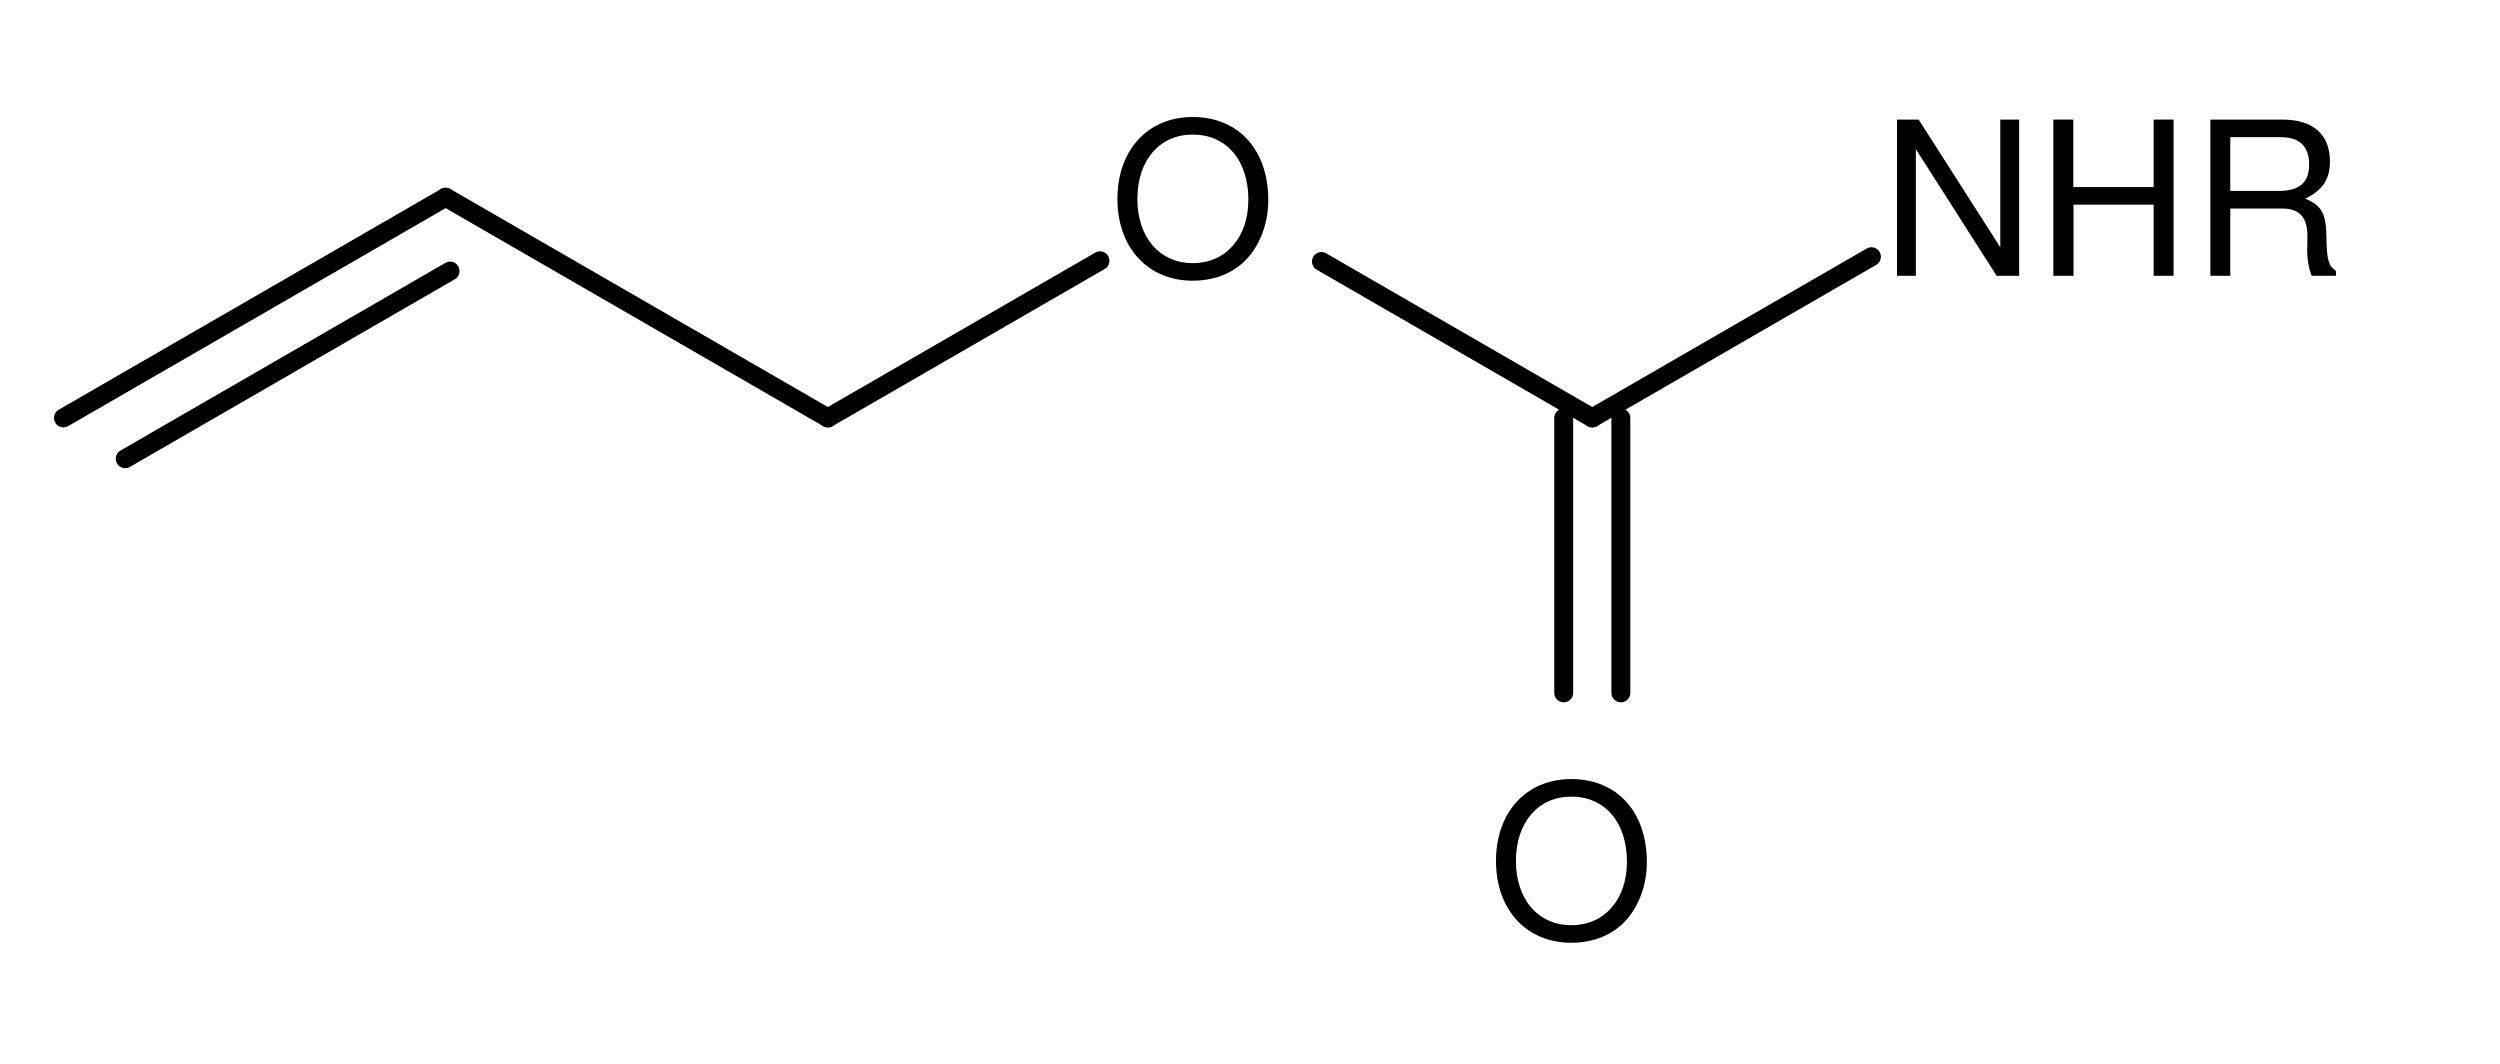 <?xml version="1.0" encoding="UTF-8" standalone="no"?>
<svg
   xmlns:cdml="http://www.freesoftware.fsf.org/bkchem/cdml"
   xmlns:dc="http://purl.org/dc/elements/1.1/"
   xmlns:cc="http://creativecommons.org/ns#"
   xmlns:rdf="http://www.w3.org/1999/02/22-rdf-syntax-ns#"
   xmlns:svg="http://www.w3.org/2000/svg"
   xmlns="http://www.w3.org/2000/svg"
   xmlns:sodipodi="http://sodipodi.sourceforge.net/DTD/sodipodi-0.dtd"
   xmlns:inkscape="http://www.inkscape.org/namespaces/inkscape"
   height="33.758mm"
   version="1.0"
   viewBox="0 0 350 149"
   width="79.297mm"
   id="svg2904"
   inkscape:version="0.47 r22583"
   sodipodi:docname="alloc-NR.svg">
  <defs
     id="defs2944">
    <inkscape:perspective
       sodipodi:type="inkscape:persp3d"
       inkscape:vp_x="0 : 59.80714 : 1"
       inkscape:vp_y="0 : 1000 : 0"
       inkscape:vp_z="280.97321 : 59.80714 : 1"
       inkscape:persp3d-origin="140.4866 : 39.871427 : 1"
       id="perspective2948" />
  </defs>
  <sodipodi:namedview
     pagecolor="#ffffff"
     bordercolor="#666666"
     borderopacity="1"
     objecttolerance="10"
     gridtolerance="10"
     guidetolerance="10"
     inkscape:pageopacity="0"
     inkscape:pageshadow="2"
     inkscape:window-width="640"
     inkscape:window-height="491"
     id="namedview2942"
     showgrid="false"
     inkscape:zoom="1.9076552"
     inkscape:cx="140.4866"
     inkscape:cy="59.80714"
     inkscape:window-x="0"
     inkscape:window-y="0"
     inkscape:window-maximized="0"
     inkscape:current-layer="svg2904" />
  <g
     font-family="Helvetica"
     font-size="12pt"
     stroke-linecap="round"
     transform="translate(-277,-121)"
     id="g2906">
    <g
       stroke="#000000"
       stroke-width="2.648"
       id="g2908">
      <path
         style=""
         d="m 462,157.61 37.92,21.9"
         id="line2910" />
    </g>
    <g
       stroke="#000000"
       stroke-width="2.648"
       id="g2912">
      <path
         style=""
         d="M 392.9,179.51 339.39,148.61"
         id="line2914" />
    </g>
    <g
       stroke="#000000"
       stroke-width="2.648"
       id="g2916">
      <path
         style=""
         d="m 503.92,179.51 0,38.49"
         id="line2918" />
      <path
         style=""
         d="m 495.92,179.51 0,38.49"
         id="line2920" />
    </g>
    <g
       stroke="#000000"
       stroke-width="2.648"
       id="g2922">
      <path
         style=""
         d="M 499.92,179.51 539,156.94"
         id="line2924" />
    </g>
    <g
       stroke="#000000"
       stroke-width="2.648"
       id="g2926">
      <path
         style=""
         d="m 392.9,179.51 38.1,-22"
         id="line2928" />
    </g>
    <g
       stroke="#000000"
       stroke-width="2.648"
       id="g2930">
      <path
         style=""
         d="M 339.39,148.61 285.88,179.51"
         id="line2932" />
      <path
         style=""
         d="M 340.01,158.95 294.53,185.22"
         id="line2934" />
    </g>
    <g
       style="font-size:30px;fill:#000000;font-family:helvetica"
       id="text2936">
      <path
         d="m 443.97,137.38 c -6.27,0 -10.53,4.62 -10.53,11.46 0,6.84 4.26,11.46 10.56,11.46 2.64,0 5.01,-0.81 6.78,-2.31 2.37,-2.01 3.78,-5.4 3.78,-8.97 0,-7.05 -4.17,-11.64 -10.59,-11.64 m 0,2.46 c 4.74,0 7.8,3.6 7.8,9.12 0,5.28 -3.15,8.88 -7.77,8.88 -4.65,0 -7.77,-3.6 -7.77,-9 0,-5.4 3.12,-9 7.74,-9"
         style="font-size:30px;fill:#000000;font-family:helvetica"
         id="path2959" />
    </g>
    <g
       style="font-size:30px;fill:#000000;font-family:helvetica"
       id="text2938">
      <path
         d="m 496.97,230.07 c -6.27,0 -10.53,4.62 -10.53,11.46 0,6.84 4.26,11.46 10.56,11.46 2.64,0 5.01,-0.81 6.78,-2.31 2.37,-2.01 3.78,-5.4 3.78,-8.97 0,-7.05 -4.17,-11.64 -10.59,-11.64 m 0,2.46 c 4.74,0 7.8,3.6 7.8,9.12 0,5.28 -3.15,8.88 -7.77,8.88 -4.65,0 -7.77,-3.6 -7.77,-9 0,-5.4 3.12,-9 7.74,-9"
         style="font-size:30px;fill:#000000;font-family:helvetica"
         id="path2962" />
    </g>
    <g
       style="font-size:30px;fill:#000000;font-family:helvetica"
       id="text2940">
      <path
         d="m 559.68,137.74 -2.64,0 0,17.88 -11.43,-17.88 -3.03,0 0,21.87 2.64,0 0,-17.73 11.31,17.73 3.15,0 0,-21.87"
         style="font-size:30px;fill:#000000;font-family:helvetica"
         id="path2965" />
      <path
         d="m 578.51,149.65 0,9.96 2.79,0 0,-21.87 -2.79,0 0,9.45 -11.25,0 0,-9.45 -2.79,0 0,21.87 2.82,0 0,-9.96 11.22,0"
         style="font-size:30px;fill:#000000;font-family:helvetica"
         id="path2967" />
      <path
         d="m 589.239,150.19 7.2,0 c 2.49,0 3.6,1.2 3.6,3.9 l -0.03,1.95 c 0,1.35 0.24,2.67 0.63,3.57 l 3.39,0 0,-0.69 c -1.05,-0.72 -1.26,-1.5 -1.32,-4.41 -0.03,-3.6 -0.6,-4.68 -2.97,-5.7 2.46,-1.2 3.45,-2.73 3.45,-5.22 0,-3.78 -2.37,-5.85 -6.66,-5.85 l -10.08,0 0,21.87 2.79,0 0,-9.42 m 0,-2.46 0,-7.53 6.75,0 c 1.56,0 2.46,0.24 3.15,0.84 0.75,0.63 1.14,1.62 1.14,2.94 0,2.58 -1.32,3.75 -4.29,3.75 l -6.75,0"
         style="font-size:30px;fill:#000000;font-family:helvetica"
         id="path2969" />
    </g>
  </g>
  <cdml:cdml
     version="0.15">
    <cdml:info>
      <cdml:author_program
         version="0.13.0">BKchem</cdml:author_program>
    </cdml:info>
    <cdml:paper
       crop_margin="5"
       crop_svg="1"
       orientation="portrait"
       replace_minus="0"
       type="Legal"
       use_real_minus="0" />
    <cdml:viewport
       viewport="0 0 640 480" />
    <cdml:standard
       area_color=""
       font_family="helvetica"
       font_size="24"
       line_color="#000"
       line_width="0.06cm"
       paper_crop_margin="5"
       paper_crop_svg="1"
       paper_orientation="portrait"
       paper_type="Legal">
      <cdml:bond
         double-ratio="0.85"
         length="1.4cm"
         wedge-width="0.18cm"
         width="0.21cm" />
      <cdml:arrow
         length="1.6cm" />
      <cdml:atom
         show_hydrogens="0" />
    </cdml:standard>
    <cdml:molecule
       id="molecule90208"
       name="">
      <cdml:atom
         id="atom39575"
         name="C"
         valency="4">
        <cdml:point
           x="8.902cm"
           y="4.067cm" />
      </cdml:atom>
      <cdml:atom
         id="atom73077"
         name="C"
         valency="4">
        <cdml:point
           x="11.326cm"
           y="4.067cm" />
      </cdml:atom>
      <cdml:atom
         id="atom3034"
         name="O"
         pos="center-first"
         valency="2">
        <cdml:point
           x="10.114cm"
           y="3.367cm" />
      </cdml:atom>
      <cdml:atom
         id="atom75121"
         name="O"
         pos="center-first"
         valency="2">
        <cdml:point
           x="11.326cm"
           y="5.467cm" />
      </cdml:atom>
      <cdml:group
         group-type="implicit"
         id="atom72092"
         name="NHR"
         pos="center-first">
        <cdml:point
           x="12.539cm"
           y="3.367cm" />
      </cdml:group>
      <cdml:atom
         id="atom13134"
         name="C"
         valency="4">
        <cdml:point
           x="7.689cm"
           y="3.367cm" />
      </cdml:atom>
      <cdml:atom
         id="atom80802"
         name="C"
         valency="4">
        <cdml:point
           x="6.477cm"
           y="4.067cm" />
      </cdml:atom>
      <cdml:bond
         double_ratio="0.85"
         end="atom73077"
         id="bond99493"
         line_width="2.648"
         start="atom3034"
         type="n1" />
      <cdml:bond
         double_ratio="0.85"
         end="atom13134"
         id="bond95673"
         line_width="2.648"
         start="atom39575"
         type="n1" />
      <cdml:bond
         bond_width="9.269"
         center="yes"
         double_ratio="0.85"
         end="atom75121"
         id="bond68225"
         line_width="2.648"
         start="atom73077"
         type="n2" />
      <cdml:bond
         double_ratio="0.85"
         end="atom72092"
         id="bond31305"
         line_width="2.648"
         start="atom73077"
         type="n1" />
      <cdml:bond
         double_ratio="0.85"
         end="atom3034"
         id="bond57362"
         line_width="2.648"
         start="atom39575"
         type="n1" />
      <cdml:bond
         bond_width="9.269"
         center="no"
         double_ratio="0.85"
         end="atom80802"
         id="bond17294"
         line_width="2.648"
         start="atom13134"
         type="n2" />
    </cdml:molecule>
  </cdml:cdml>
</svg>
